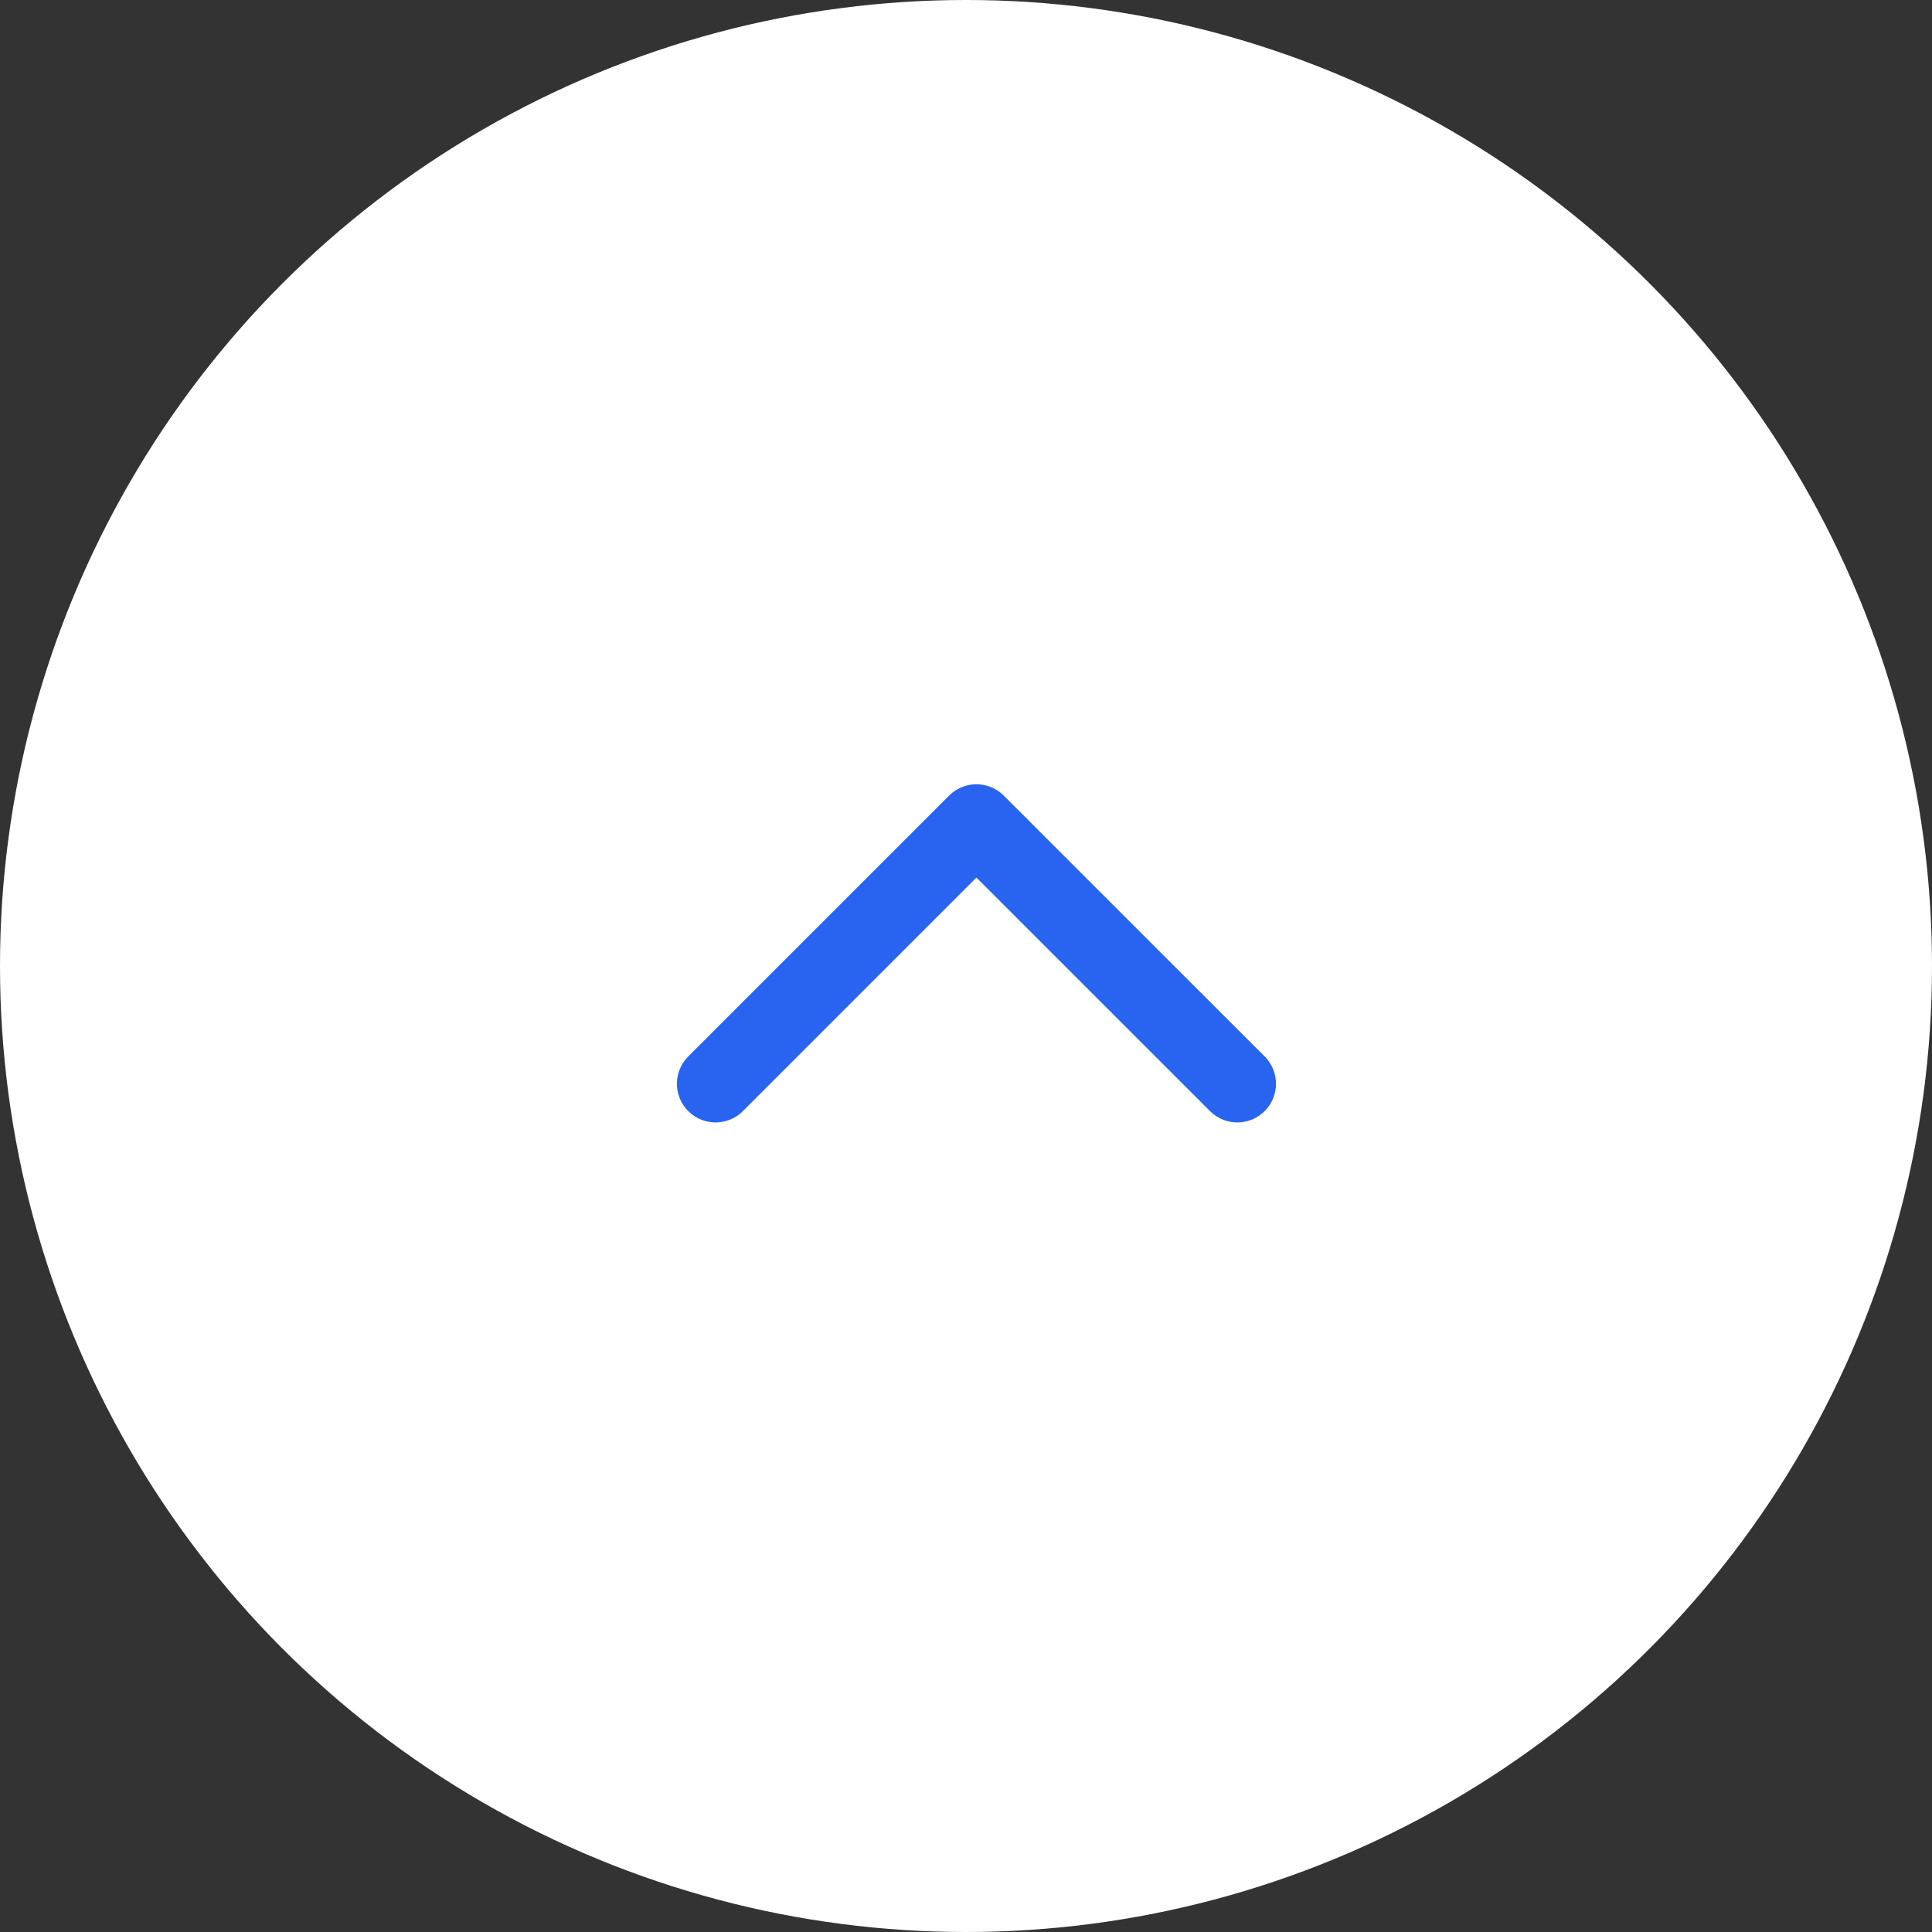 <svg width="50" height="50" viewBox="0 0 50 50" fill="none" xmlns="http://www.w3.org/2000/svg">
<rect x="0" y="0" width="50" height="50" fill="#333333" stroke="none"/>
<circle cx="25" cy="25" r="25" fill="white"/>
<path d="M32.022 28.048L25.27 21.297L18.519 28.048" stroke="#2864F0" stroke-width="2" stroke-linecap="round" stroke-linejoin="round"/>
</svg>
